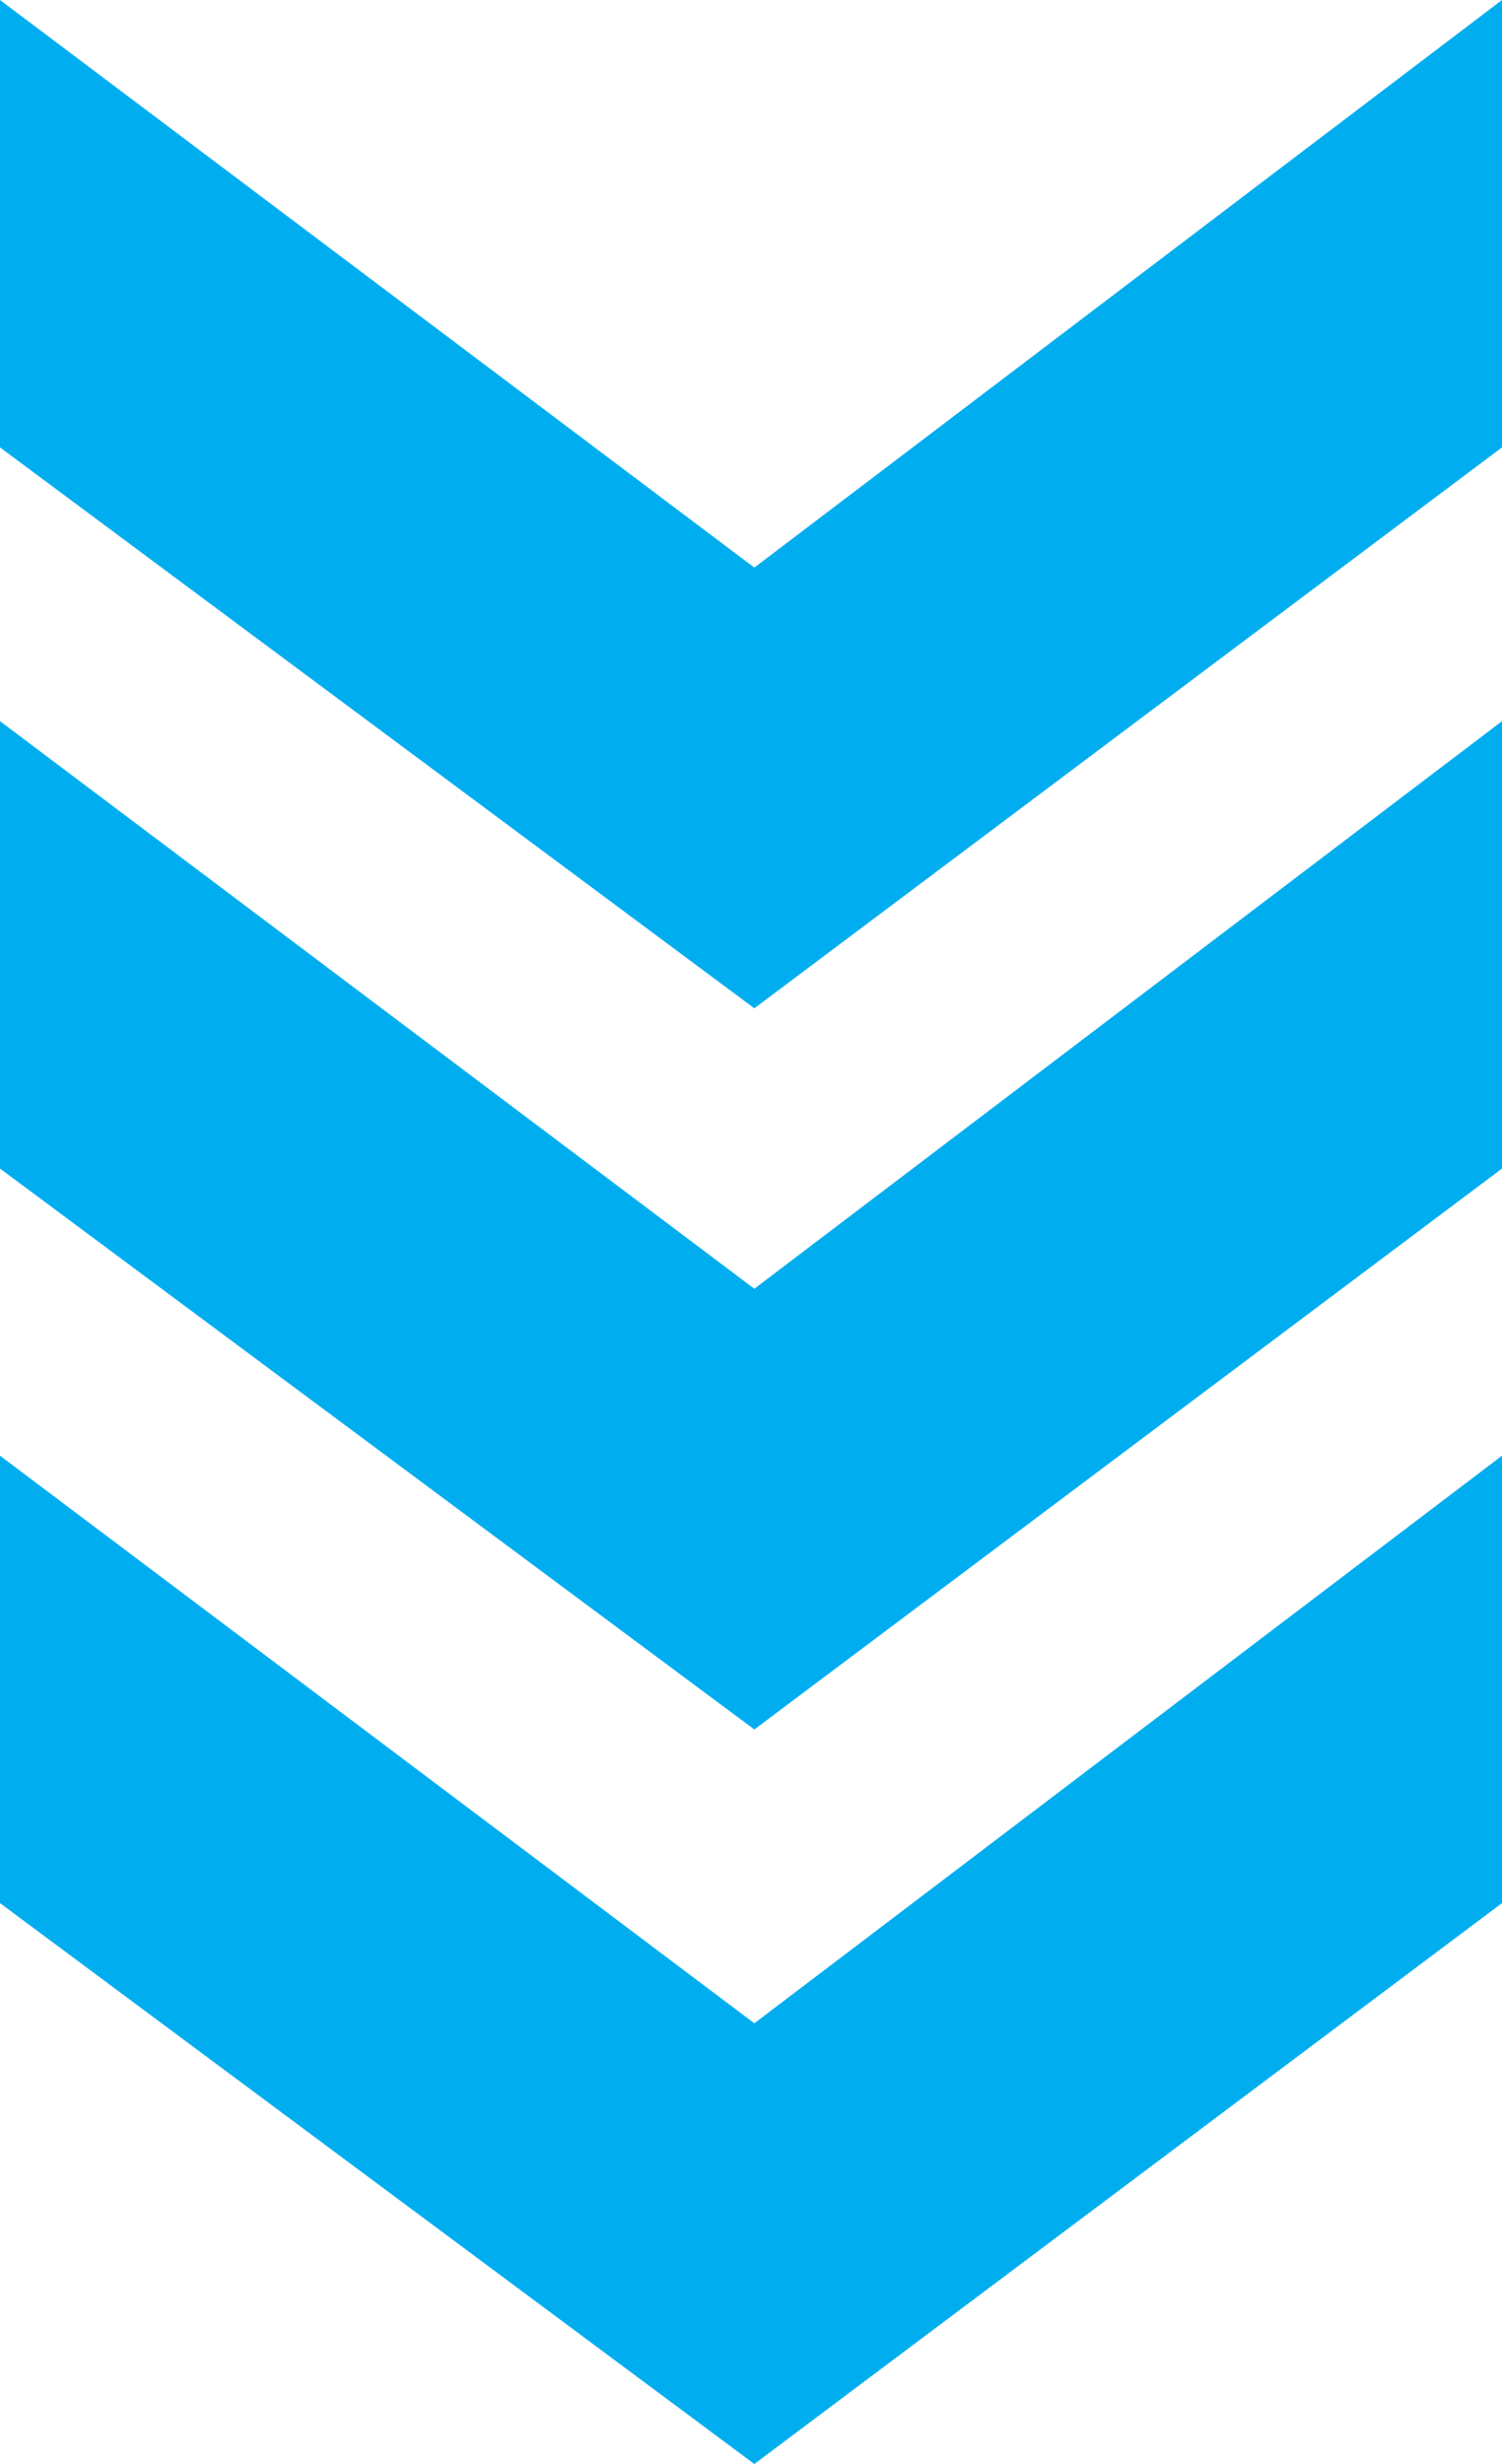 <?xml version="1.0" encoding="UTF-8"?>
<svg xmlns="http://www.w3.org/2000/svg" width="225" height="369" viewBox="0 0 225 369" fill="none">
  <path d="M113 85L225 7.62939e-06L225 67L113 151L-2.92866e-06 67L0 -2.20567e-06L113 85Z" fill="#00AEEF"></path>
  <path d="M113 193L225 108L225 175L113 259L-2.92866e-06 175L0 108L113 193Z" fill="#00AEEF"></path>
  <path d="M113 303L225 218L225 285L113 369L-2.92866e-06 285L0 218L113 303Z" fill="#00AEEF"></path>
</svg>
